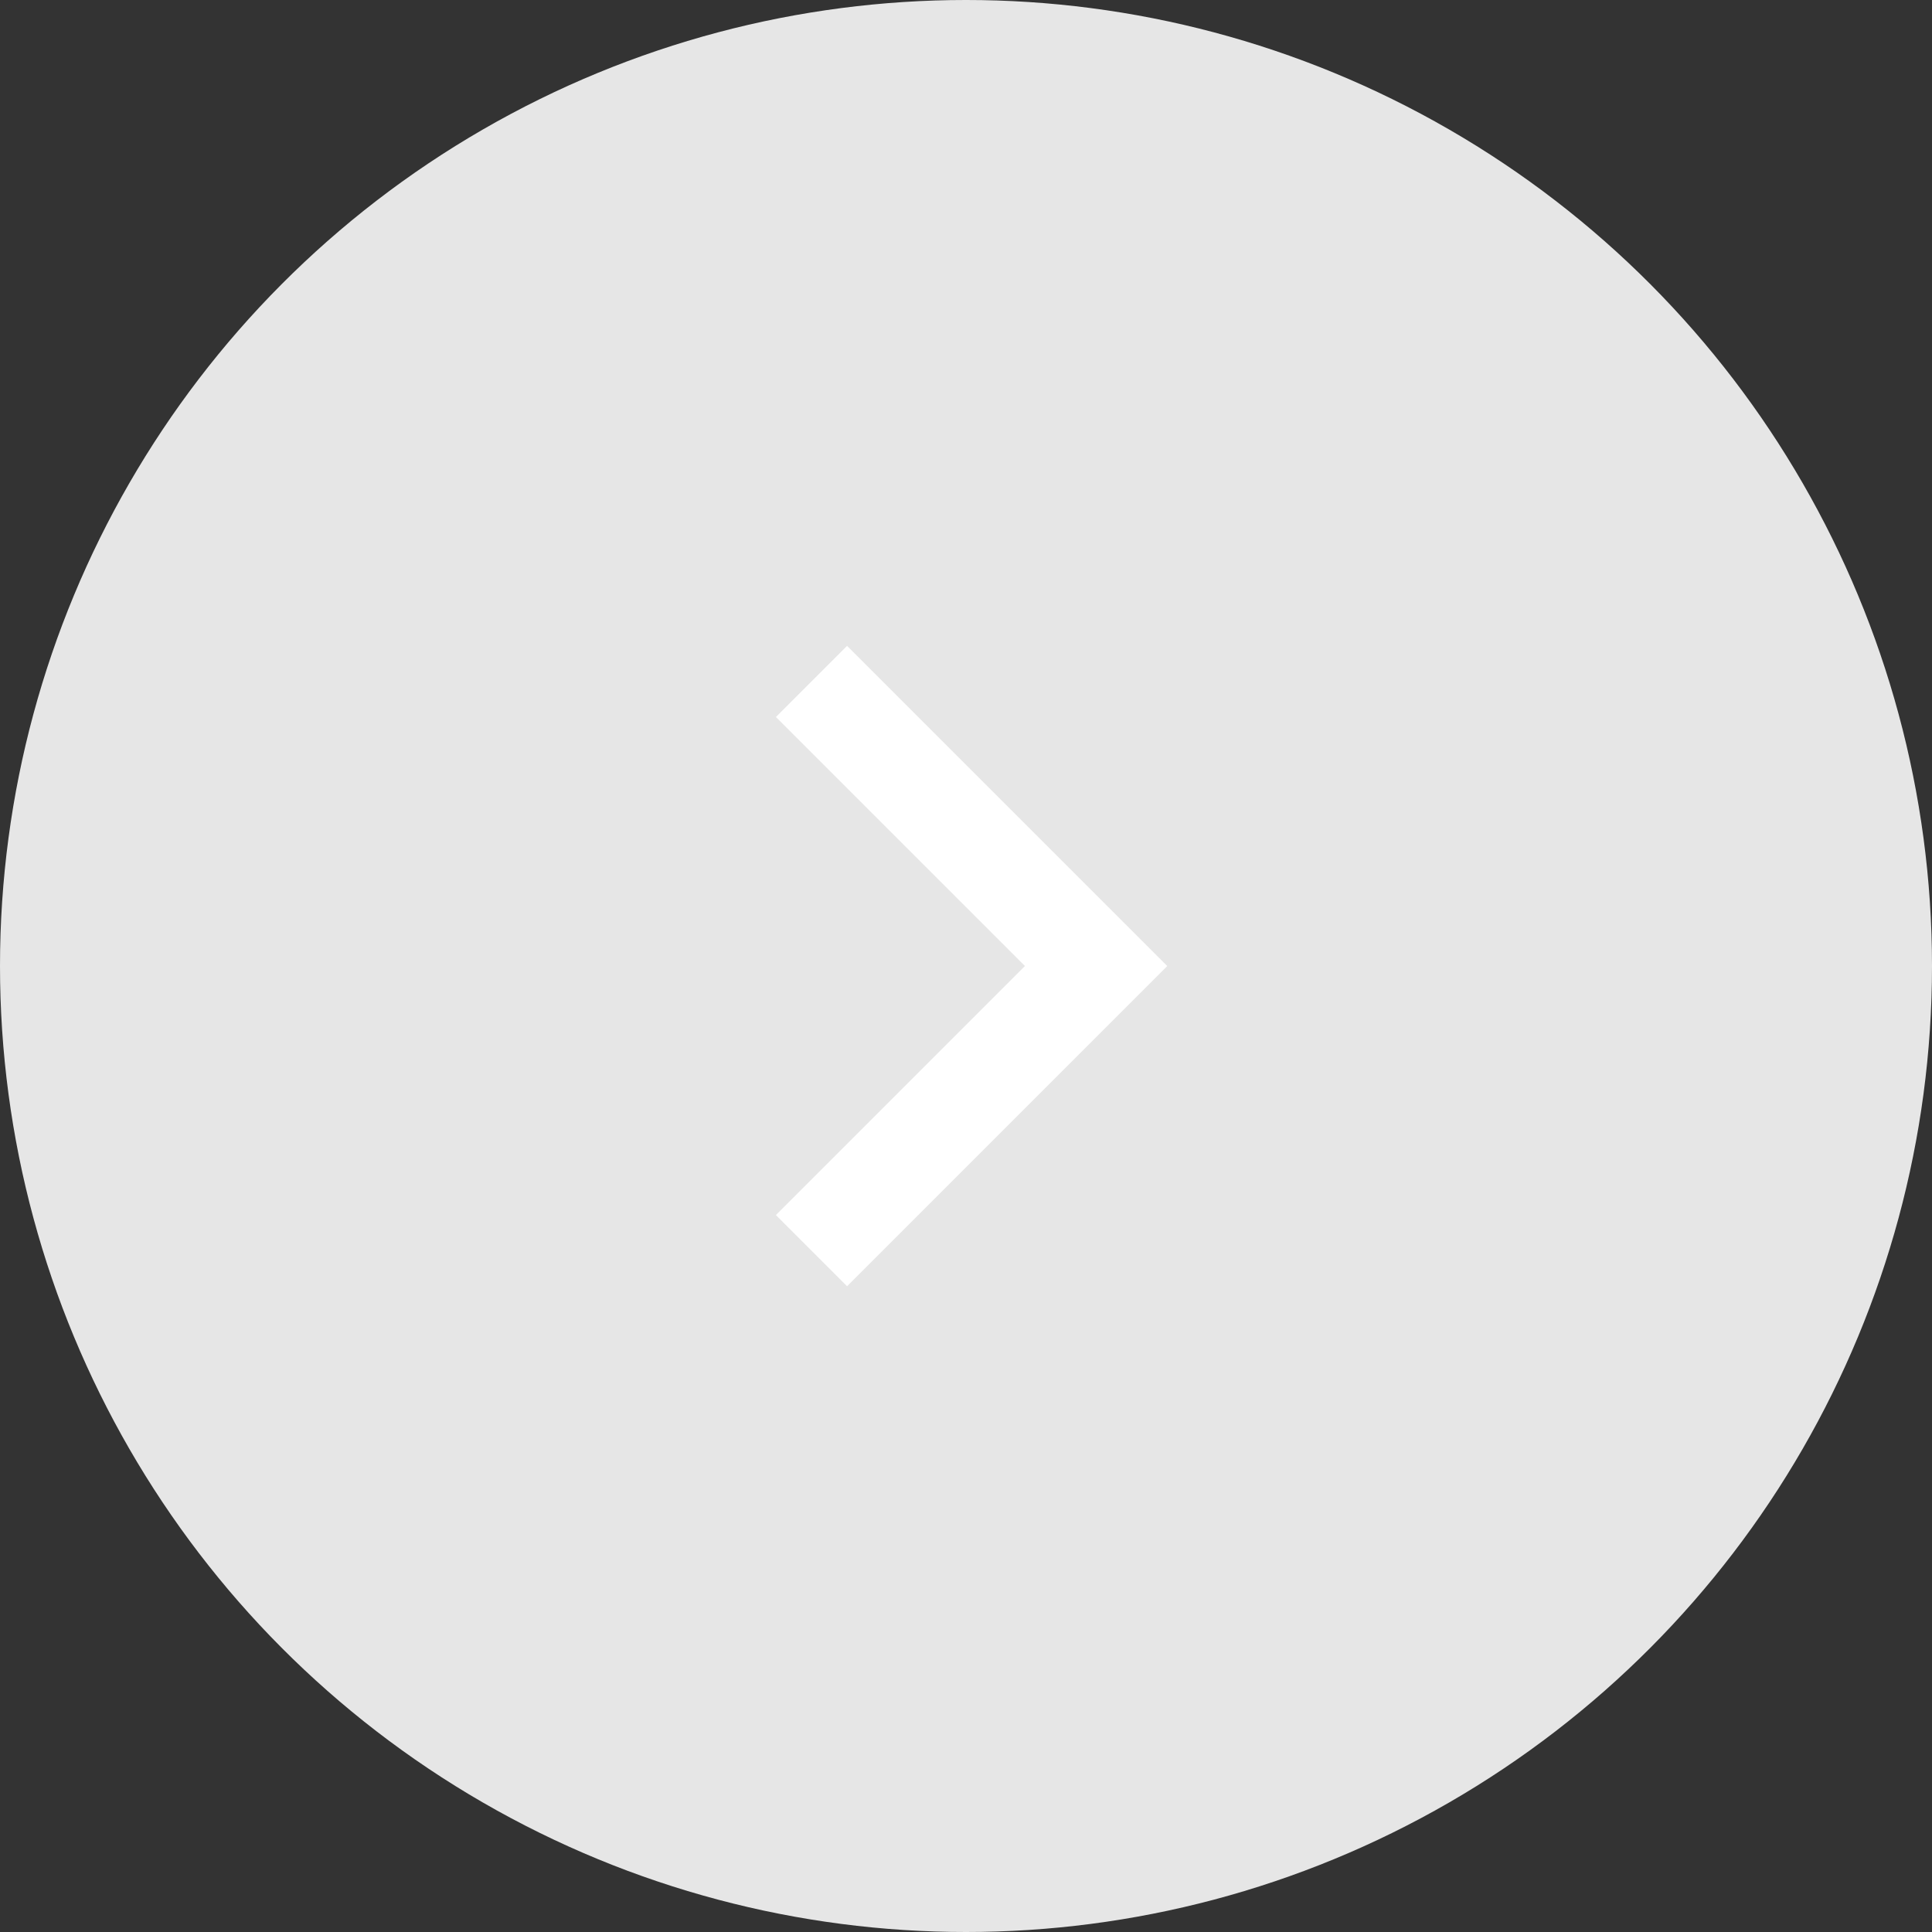 <svg width="64" height="64" viewBox="0 0 64 64" fill="none" xmlns="http://www.w3.org/2000/svg">
<rect x="0" y="0" width="64" height="64" fill="#333333" stroke="none"/>
<circle cx="32" cy="32" r="32" transform="matrix(-1 0 0 1 64 0)" fill="#E6E6E6"/>
<path d="M33.953 32.001L25.703 40.251L28.06 42.608L38.667 32.001L28.06 21.395L25.703 23.752L33.953 32.001Z" fill="white"/>
</svg>
